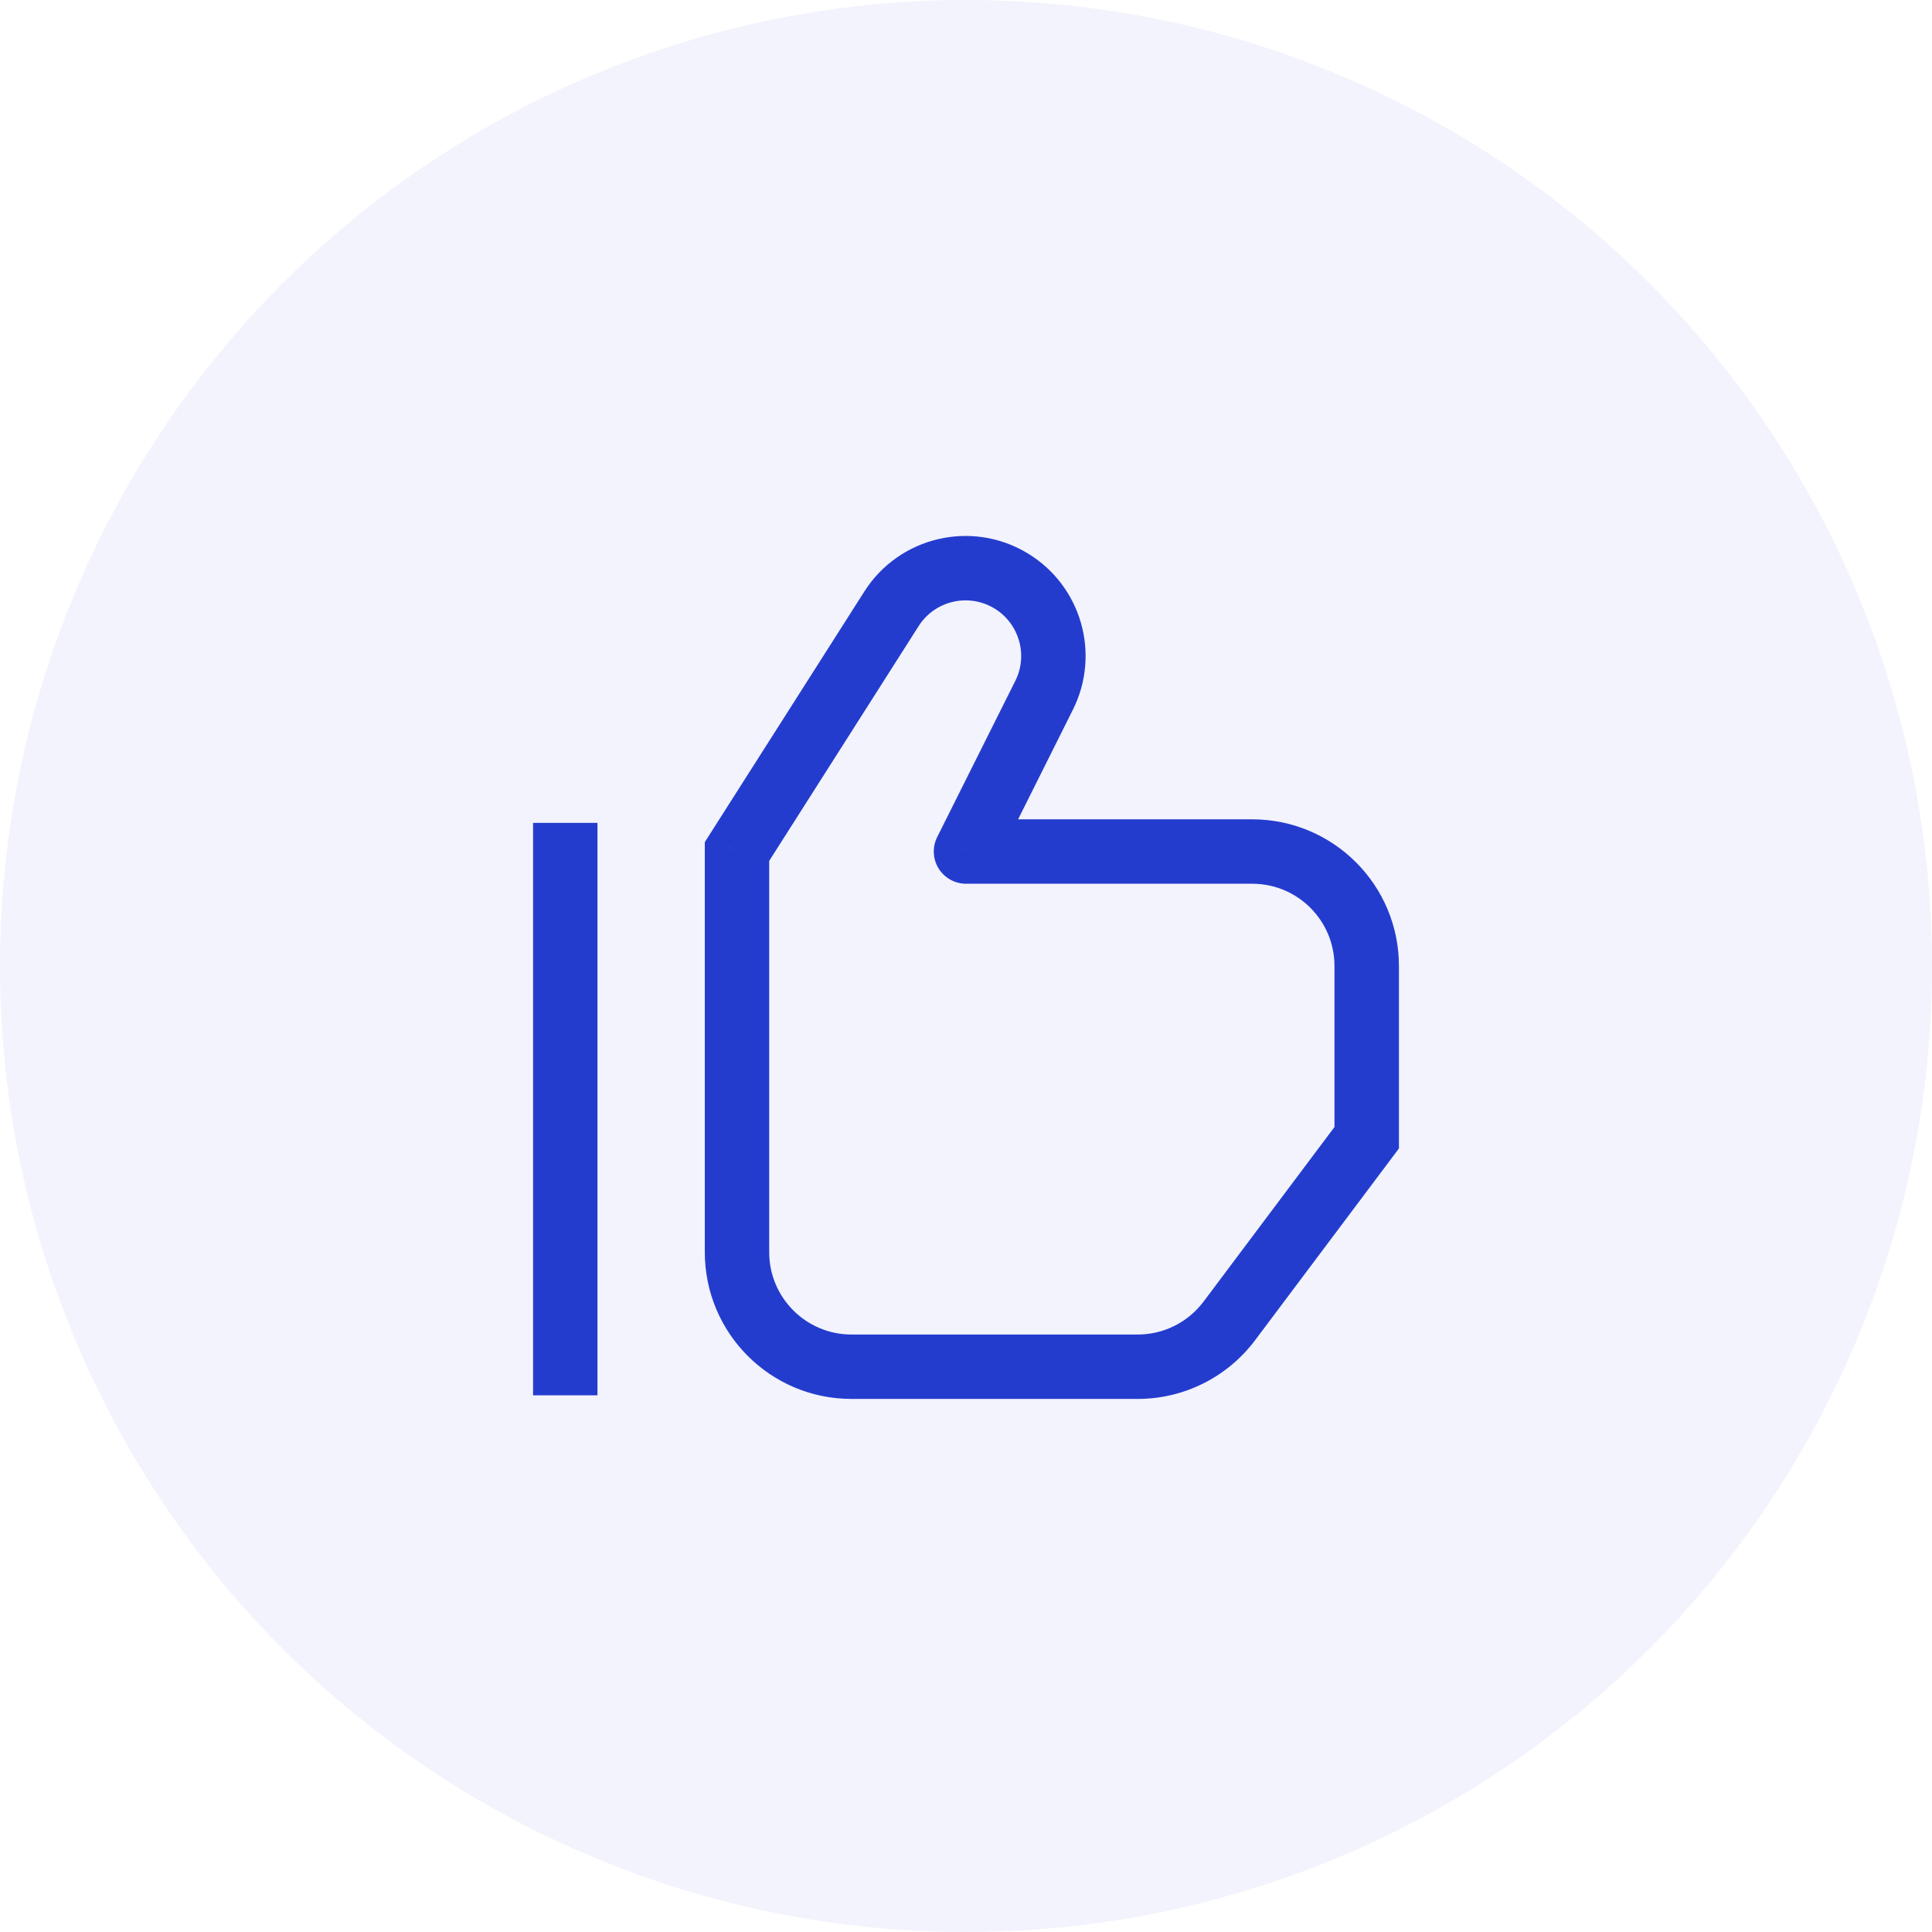 <?xml version="1.0" encoding="UTF-8"?> <svg xmlns="http://www.w3.org/2000/svg" width="36" height="36" viewBox="0 0 36 36" fill="none"> <circle cx="18" cy="18" r="18" fill="#243CCE" fill-opacity="0.06"></circle> <path d="M13.733 15.867L13.227 15.544L13.133 15.692V15.867H13.733ZM16.611 11.345L17.117 11.667L17.117 11.667L16.611 11.345ZM19.455 12.956L18.919 12.687L18.919 12.687L19.455 12.956ZM18 15.867L17.463 15.598C17.37 15.784 17.38 16.005 17.489 16.182C17.599 16.359 17.792 16.467 18 16.467V15.867ZM25.466 21.2L25.947 21.56L26.067 21.4V21.2H25.466ZM22.907 24.613L23.387 24.973L23.387 24.973L22.907 24.613ZM18.834 10.82L19.142 10.306L19.142 10.306L18.834 10.82ZM9.933 15.333V26H11.133V15.333H9.933ZM14.239 16.189L17.117 11.667L16.105 11.023L13.227 15.544L14.239 16.189ZM18.919 12.687L17.463 15.598L18.537 16.135L19.992 13.224L18.919 12.687ZM18 16.467H23.333V15.267H18V16.467ZM24.866 18V21.2H26.067V18H24.866ZM24.986 20.84L22.427 24.253L23.387 24.973L25.947 21.56L24.986 20.84ZM21.2 24.867H15.867V26.067H21.2V24.867ZM14.333 23.333V15.867H13.133V23.333H14.333ZM23.333 16.467C24.18 16.467 24.866 17.153 24.866 18H26.067C26.067 16.49 24.843 15.267 23.333 15.267V16.467ZM15.867 24.867C15.02 24.867 14.333 24.18 14.333 23.333H13.133C13.133 24.843 14.357 26.067 15.867 26.067V24.867ZM18.525 11.335C18.989 11.613 19.161 12.203 18.919 12.687L19.992 13.224C20.515 12.179 20.145 10.907 19.142 10.306L18.525 11.335ZM22.427 24.253C22.137 24.639 21.683 24.867 21.2 24.867V26.067C22.06 26.067 22.87 25.662 23.387 24.973L22.427 24.253ZM17.117 11.667C17.419 11.193 18.043 11.046 18.525 11.335L19.142 10.306C18.103 9.682 16.755 10 16.105 11.023L17.117 11.667Z" fill="#243CCE"></path> </svg> 